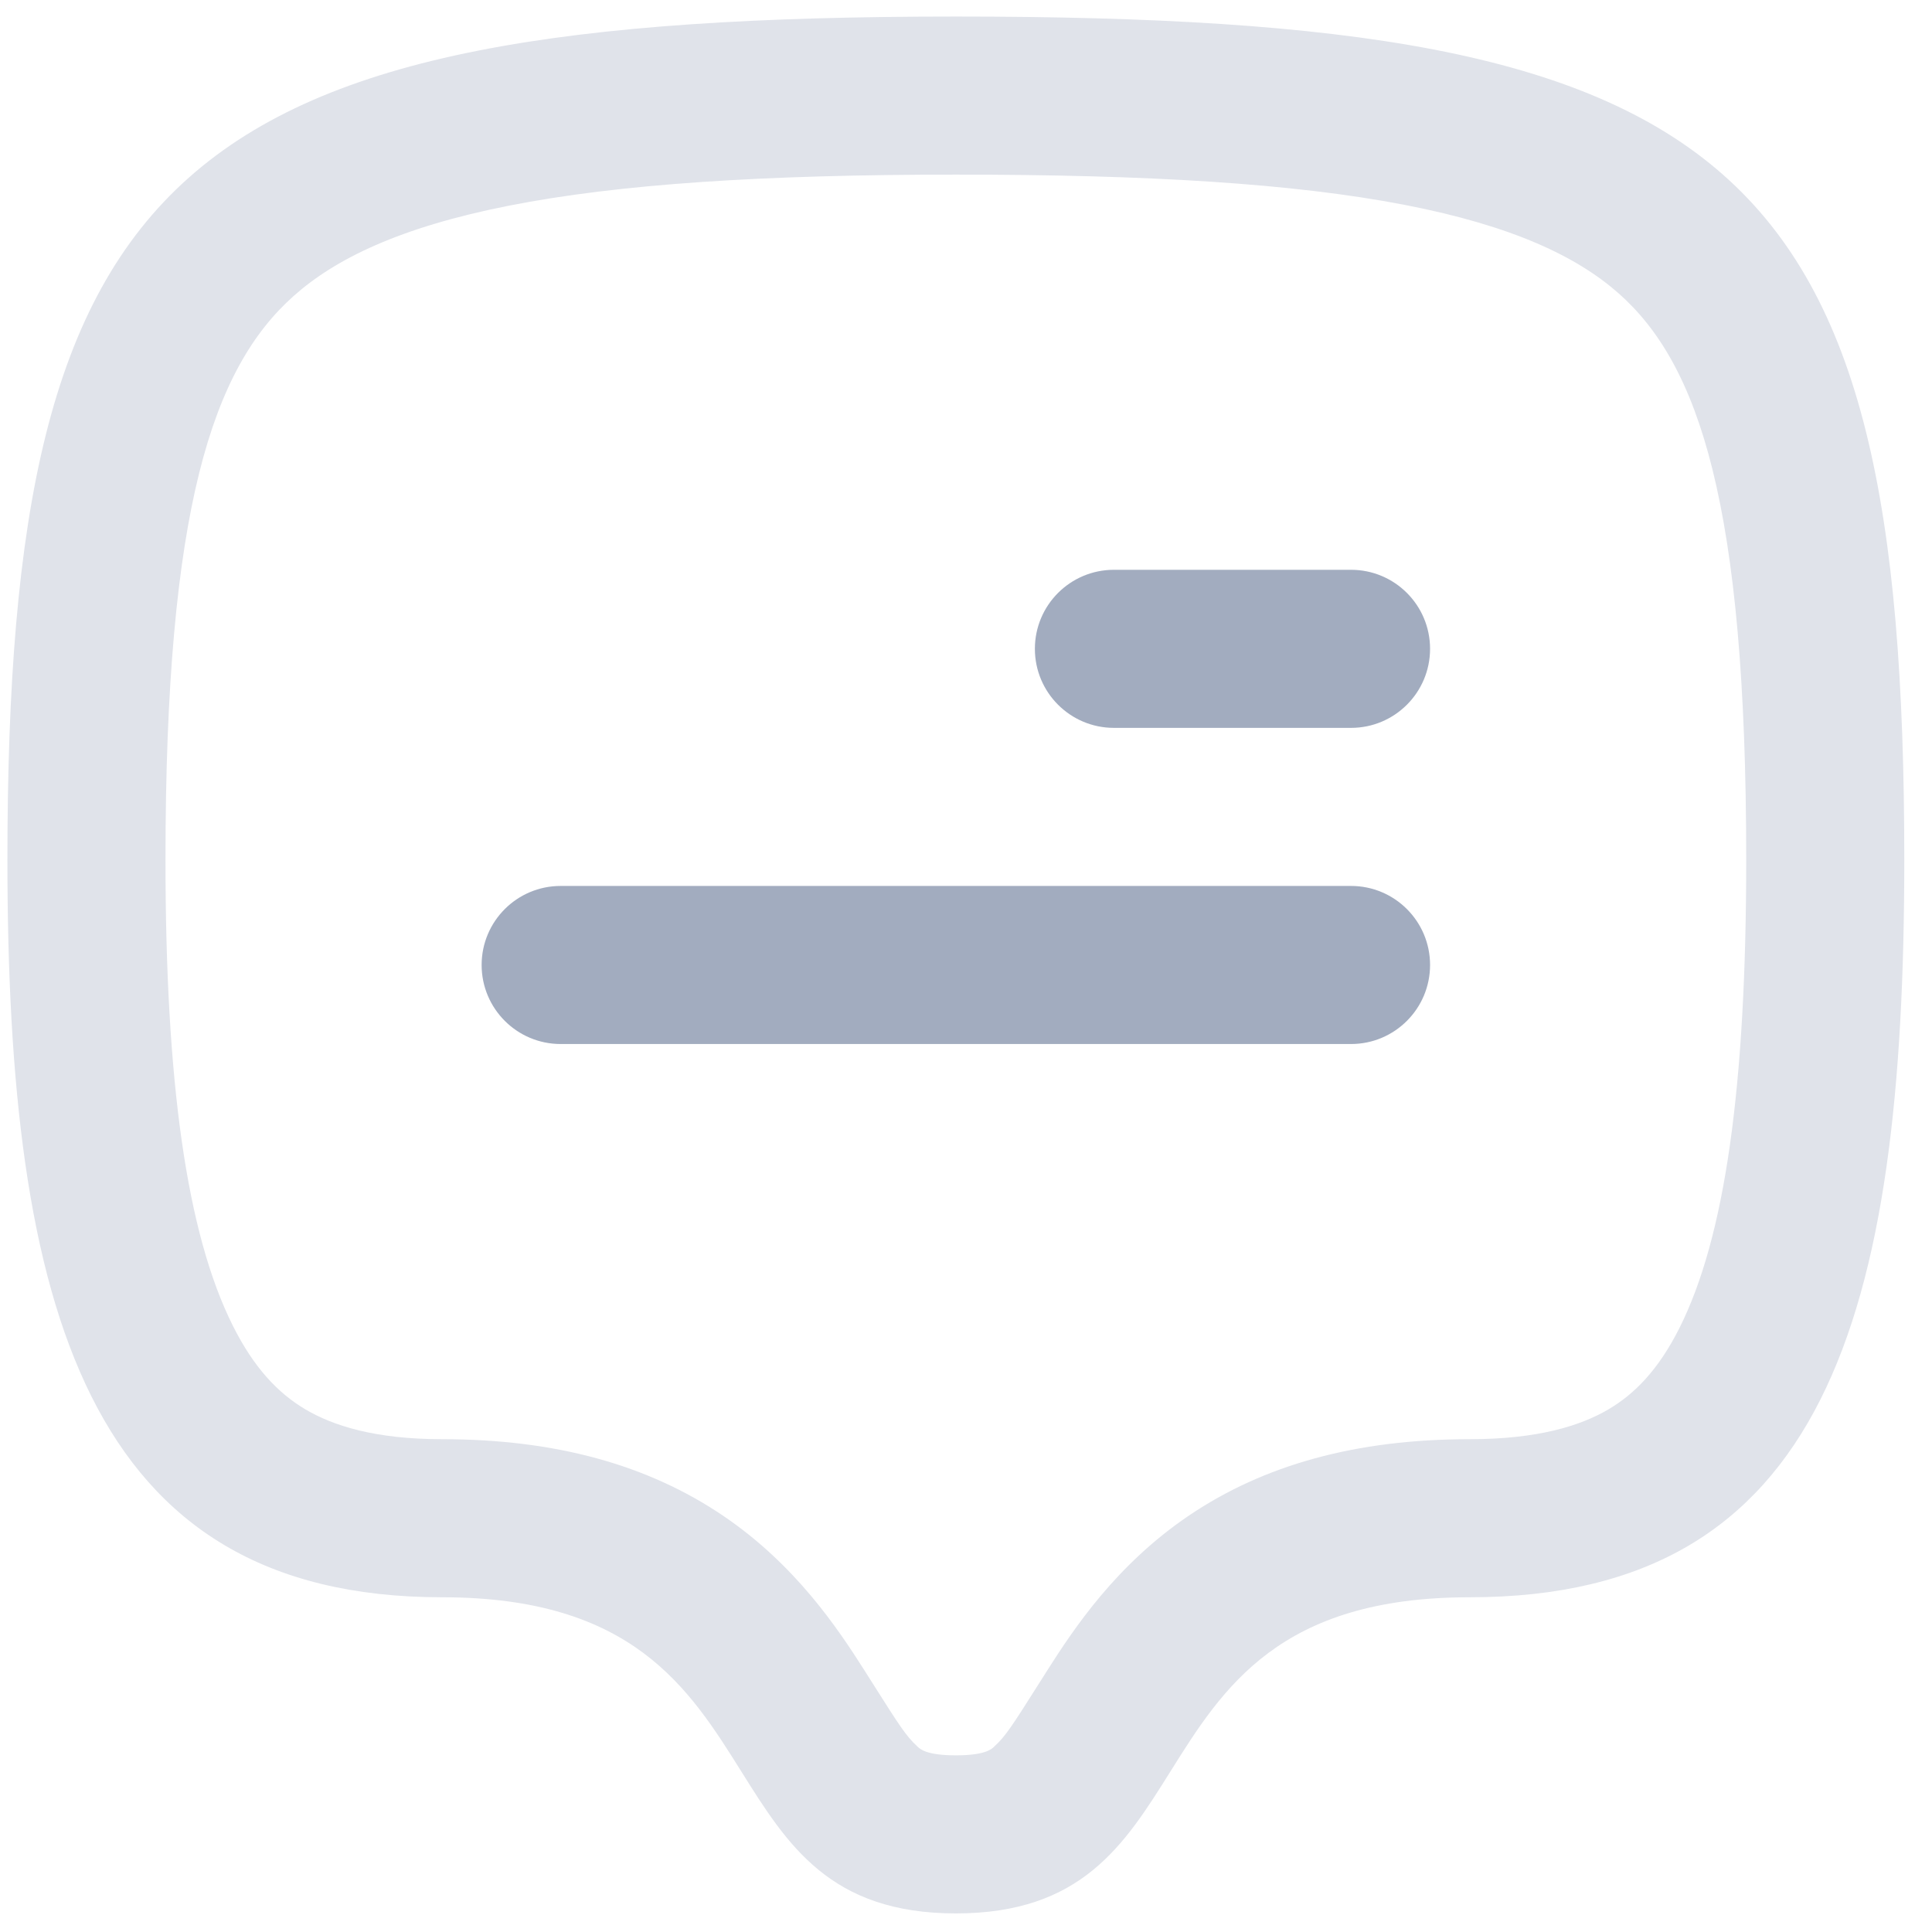 <svg width="55" height="55" viewBox="0 0 55 55" fill="none" xmlns="http://www.w3.org/2000/svg">
<g clip-path="url(#clip0_473_29900)">
<path fill-rule="evenodd" clip-rule="evenodd" d="M27.211 0.471C49.445 0.471 54.211 4.471 54.211 24.471C54.211 37.471 51.962 45.471 41.837 45.471C36.426 45.471 34.816 48.041 33.317 50.434C32.011 52.52 30.79 54.471 27.212 54.471C23.633 54.471 22.412 52.52 21.106 50.434C19.607 48.041 17.997 45.471 12.586 45.471C2.461 45.471 0.211 37.215 0.211 24.471C0.211 4.707 4.976 0.471 27.211 0.471ZM49.711 24.471C49.711 14.349 48.367 10.369 46.073 8.346C44.905 7.317 43.083 6.428 39.96 5.827C36.813 5.222 32.689 4.971 27.211 4.971C21.742 4.971 17.623 5.236 14.484 5.856C11.369 6.471 9.54 7.376 8.363 8.423C6.047 10.48 4.711 14.486 4.711 24.471C4.711 30.795 5.31 35.103 6.627 37.737C7.227 38.938 7.914 39.657 8.683 40.115C9.471 40.584 10.669 40.971 12.586 40.971C15.82 40.971 18.448 41.703 20.587 43.151C22.644 44.545 23.845 46.35 24.612 47.557L24.92 48.043C25.583 49.09 25.803 49.436 26.113 49.715L26.125 49.727C26.191 49.79 26.375 49.971 27.212 49.971C28.048 49.971 28.233 49.79 28.298 49.727L28.31 49.715C28.62 49.436 28.84 49.09 29.503 48.043L29.811 47.557C30.578 46.35 31.779 44.546 33.836 43.152C35.975 41.703 38.602 40.971 41.837 40.971C43.777 40.971 44.986 40.59 45.775 40.13C46.537 39.685 47.212 38.99 47.803 37.82C49.109 35.229 49.711 30.938 49.711 24.471Z" fill="#E0E3EA"/>
<path d="M31.711 16.221C30.468 16.221 29.461 17.228 29.461 18.471C29.461 19.713 30.468 20.721 31.711 20.721H38.461C39.704 20.721 40.711 19.713 40.711 18.471C40.711 17.228 39.704 16.221 38.461 16.221H31.711Z" fill="#A2ACBF"/>
<path d="M15.961 25.221C14.718 25.221 13.711 26.228 13.711 27.471C13.711 28.713 14.718 29.721 15.961 29.721H38.461C39.704 29.721 40.711 28.713 40.711 27.471C40.711 26.228 39.704 25.221 38.461 25.221H15.961Z" fill="#A2ACBF"/>
</g>
<defs>
<clipPath id="clip0_473_29900">
<rect width="54" height="54" fill="white" transform="translate(0.211 0.471)"/>
</clipPath>
</defs>
</svg>
